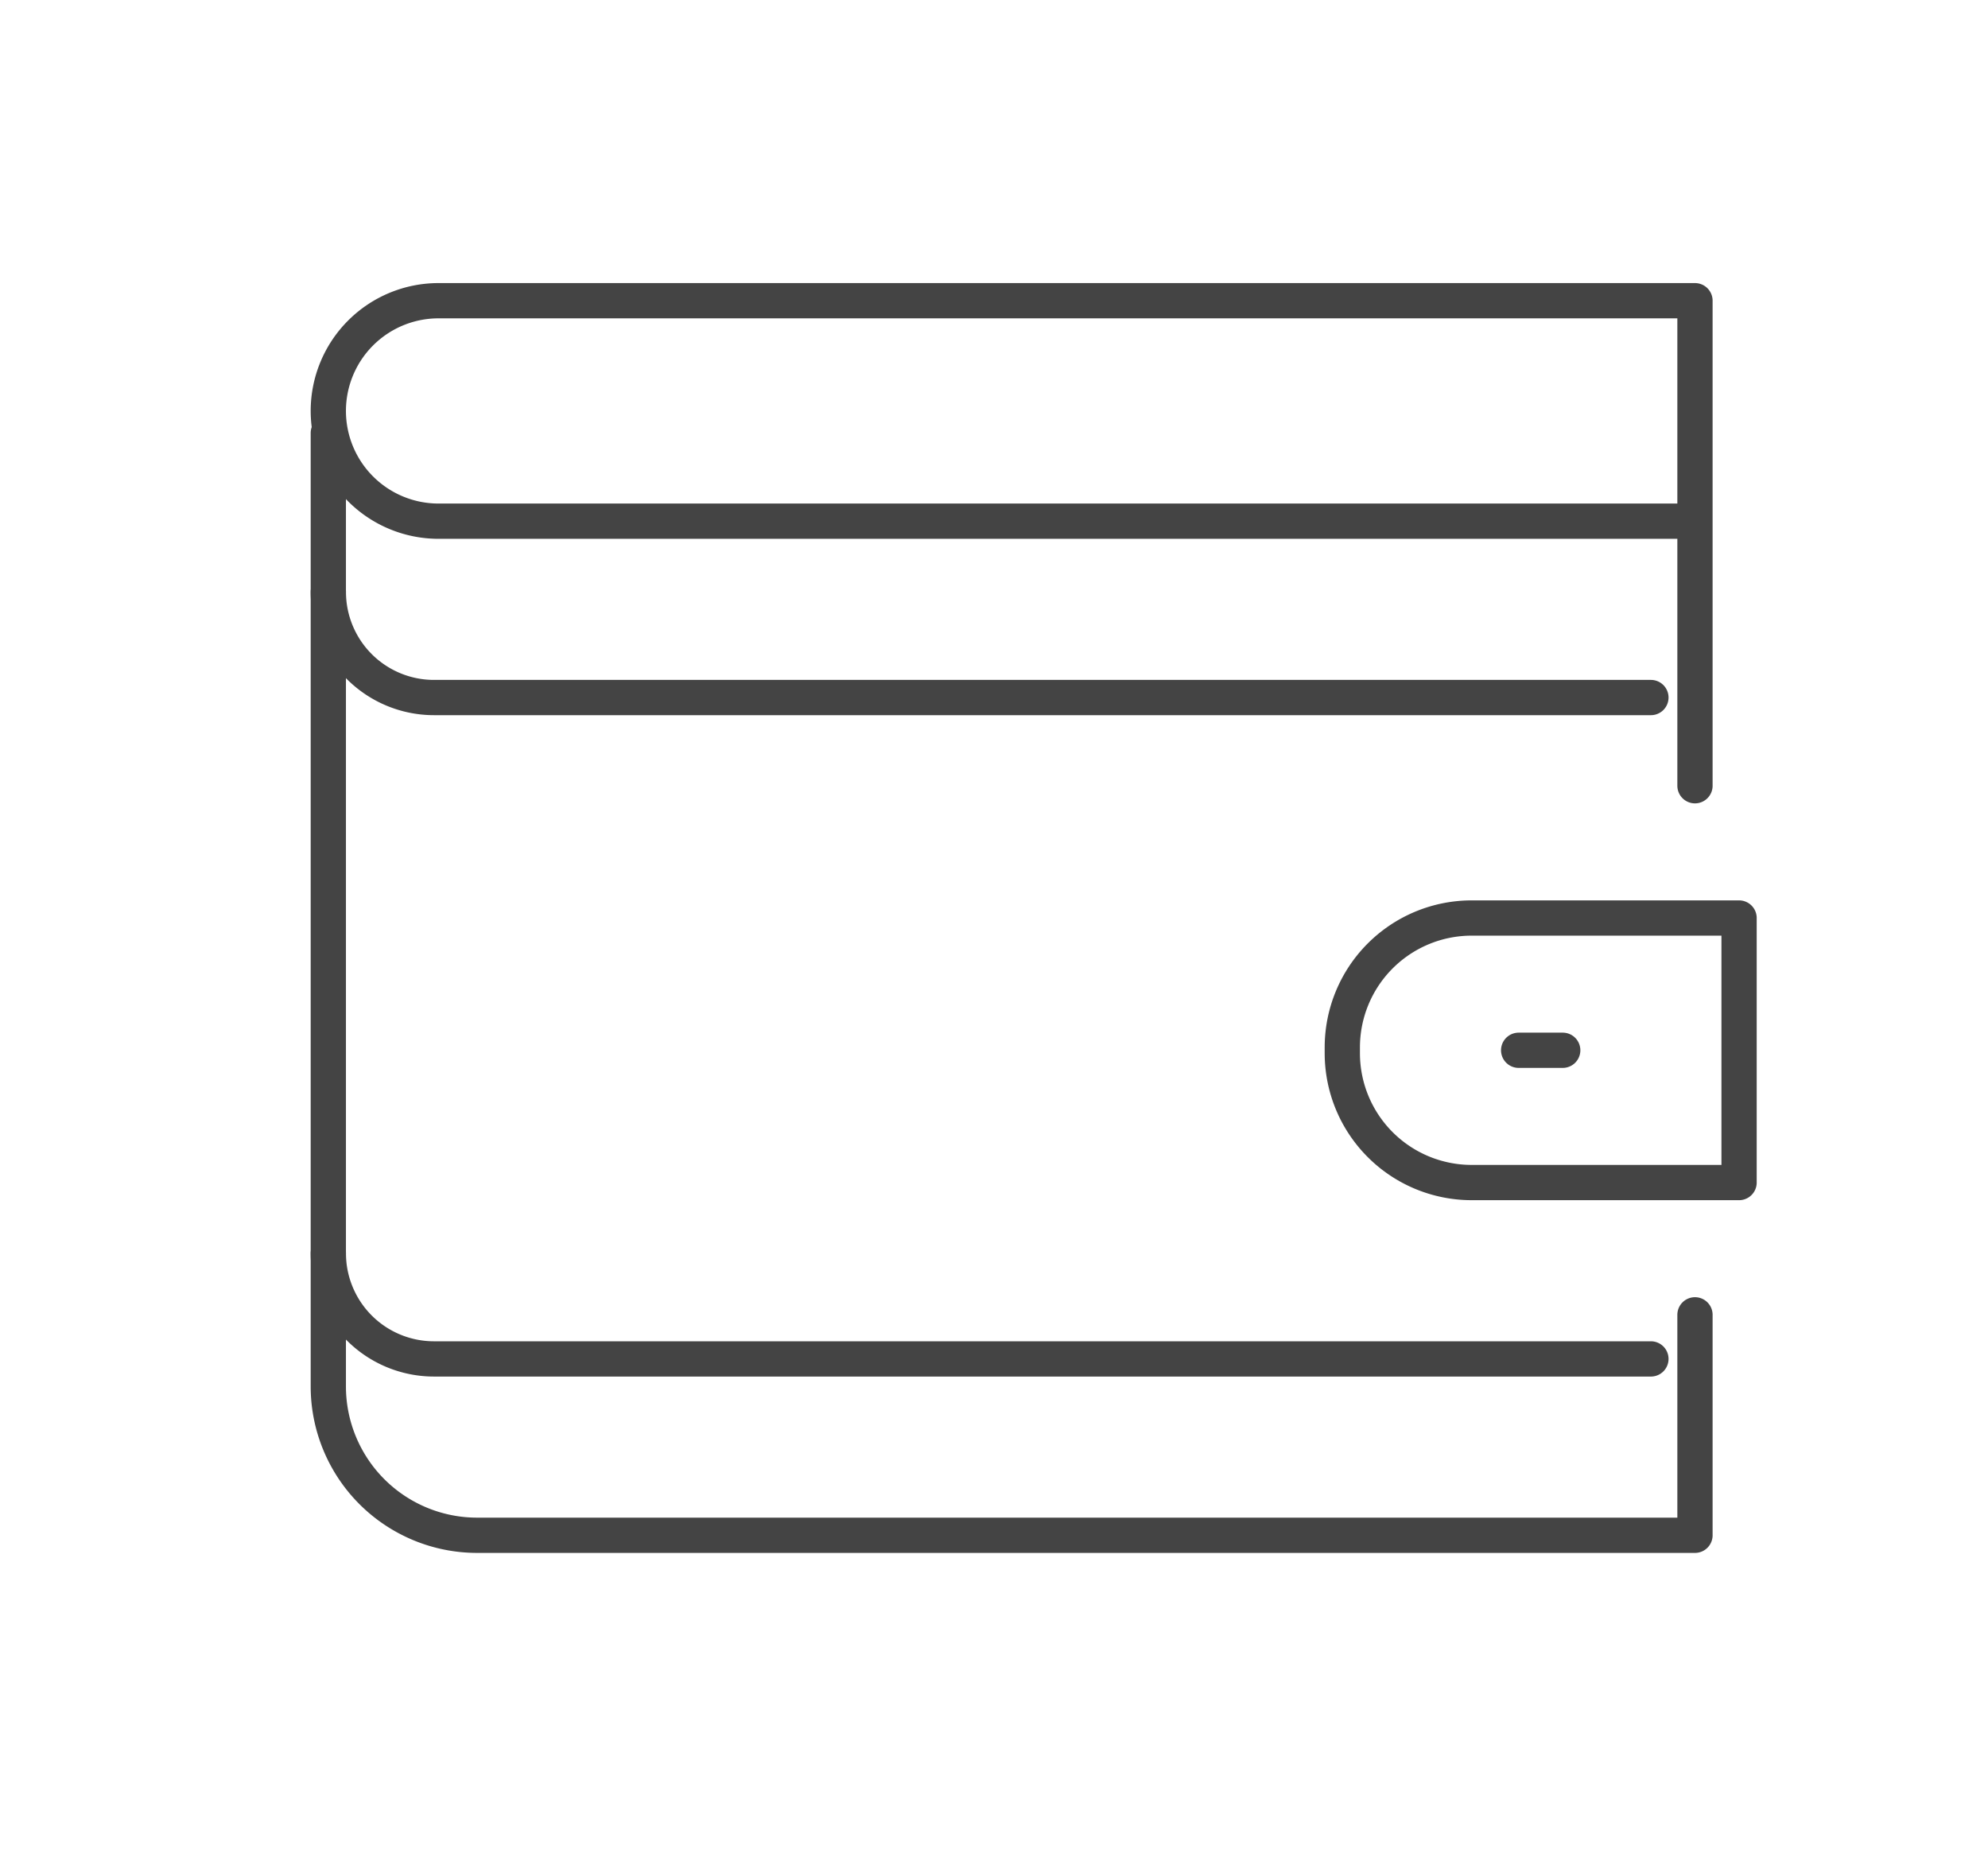 <svg id="Layer_1" data-name="Layer 1" xmlns="http://www.w3.org/2000/svg" viewBox="0 0 106.631 100"><defs><style>.cls-1{fill:none;stroke:#444;stroke-linecap:round;stroke-linejoin:round;stroke-width:1.891px;}</style></defs><path class="cls-1" d="M90.914,27.951V16.127H23.522a5.912,5.912,0,0,0-5.912,5.912h0a5.912,5.912,0,0,0,5.912,5.912H90.914V42.139"/><path class="cls-1" d="M17.611,31.741a5.668,5.668,0,0,0,5.668,5.668h65.271"/><path class="cls-1" d="M17.611,67.211a5.668,5.668,0,0,0,5.668,5.668h65.271"/><path class="cls-1" d="M90.914,70.514V82.337H25.593a7.983,7.983,0,0,1-7.983-7.983V23.221"/><path class="cls-1" d="M93.279,63.42H78.938a6.94,6.94,0,0,1-6.94-6.94v-.307a6.941,6.941,0,0,1,6.94-6.94H93.279Z"/><line class="cls-1" x1="81.456" y1="56.326" x2="83.821" y2="56.326"/></svg>